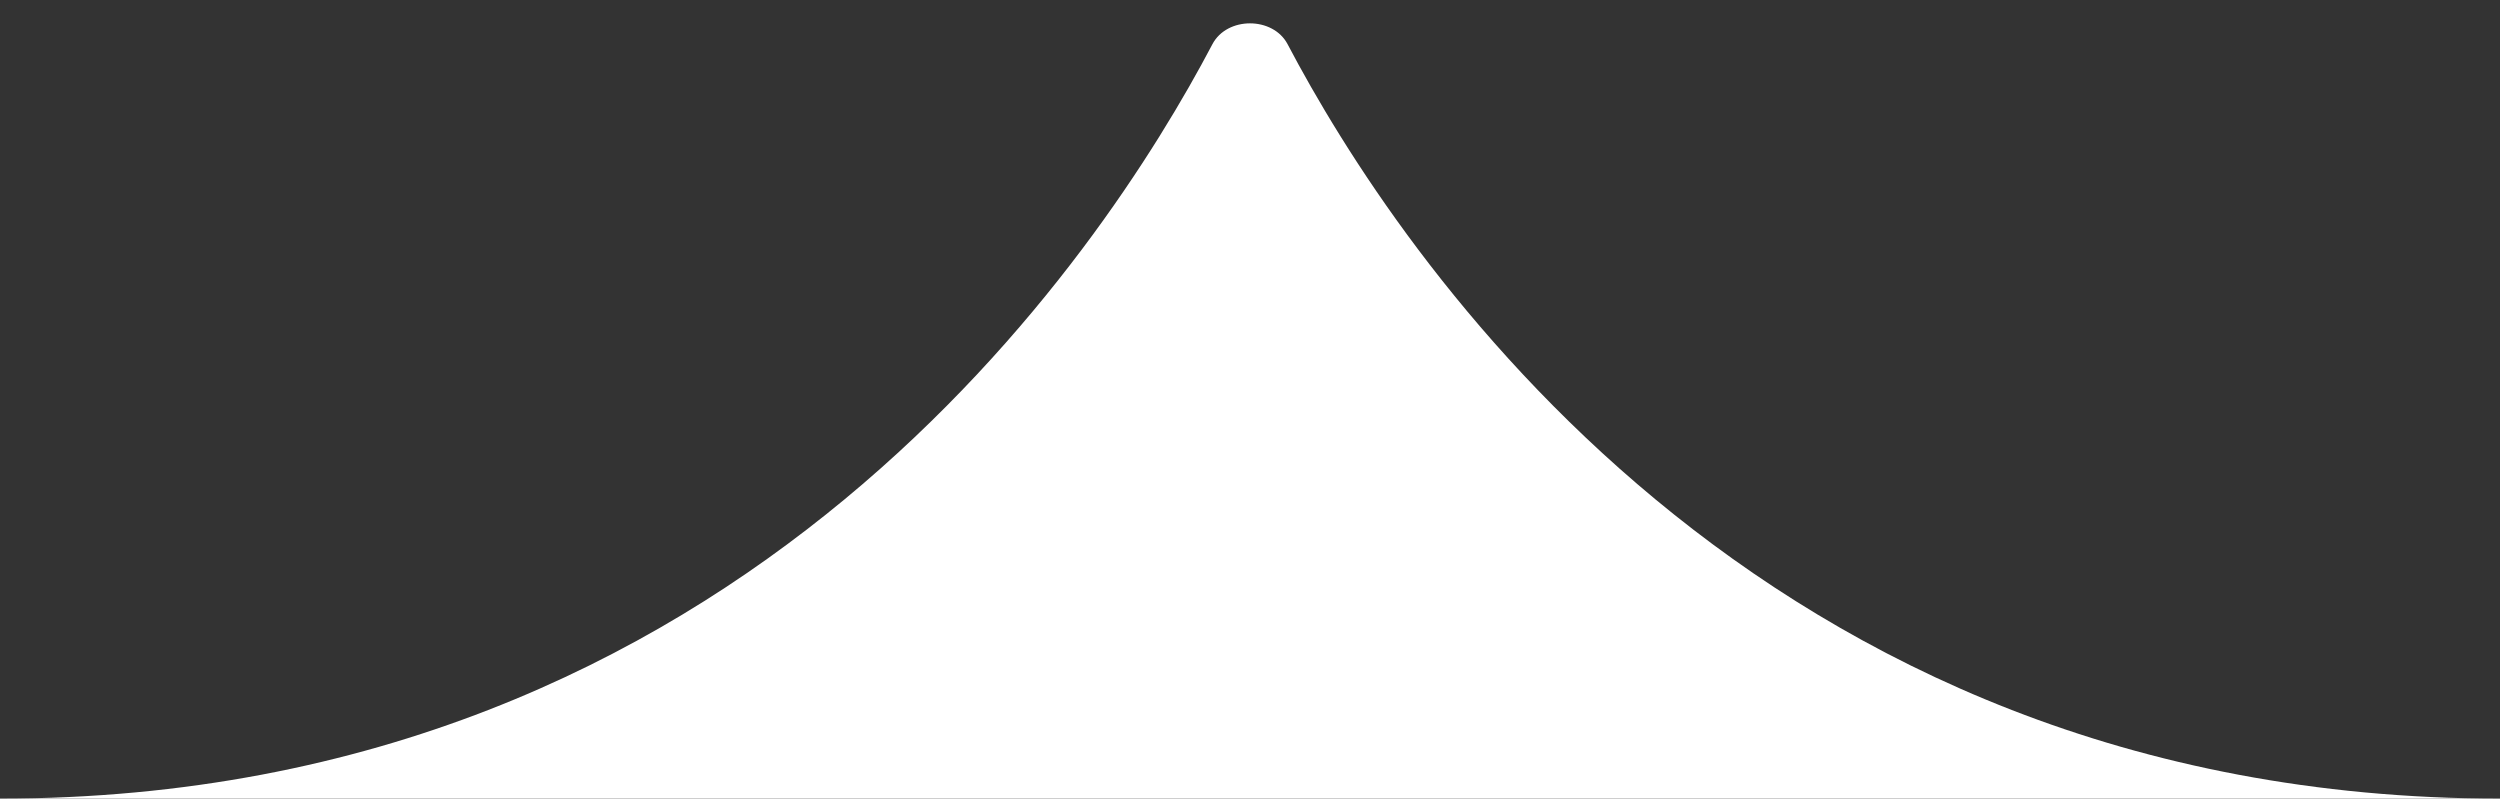 <?xml version="1.0" encoding="UTF-8"?> <svg xmlns="http://www.w3.org/2000/svg" width="72" height="23" viewBox="0 0 72 23" fill="none"><rect x="0" y="0" width="72" height="23" fill="#333333" stroke="none"/> <path d="M0 23C21.453 23 31.769 7.261 34.917 1.274C35.338 0.472 36.662 0.472 37.083 1.274C40.231 7.261 50.547 23 72 23H0Z" fill="white"></path> </svg> 